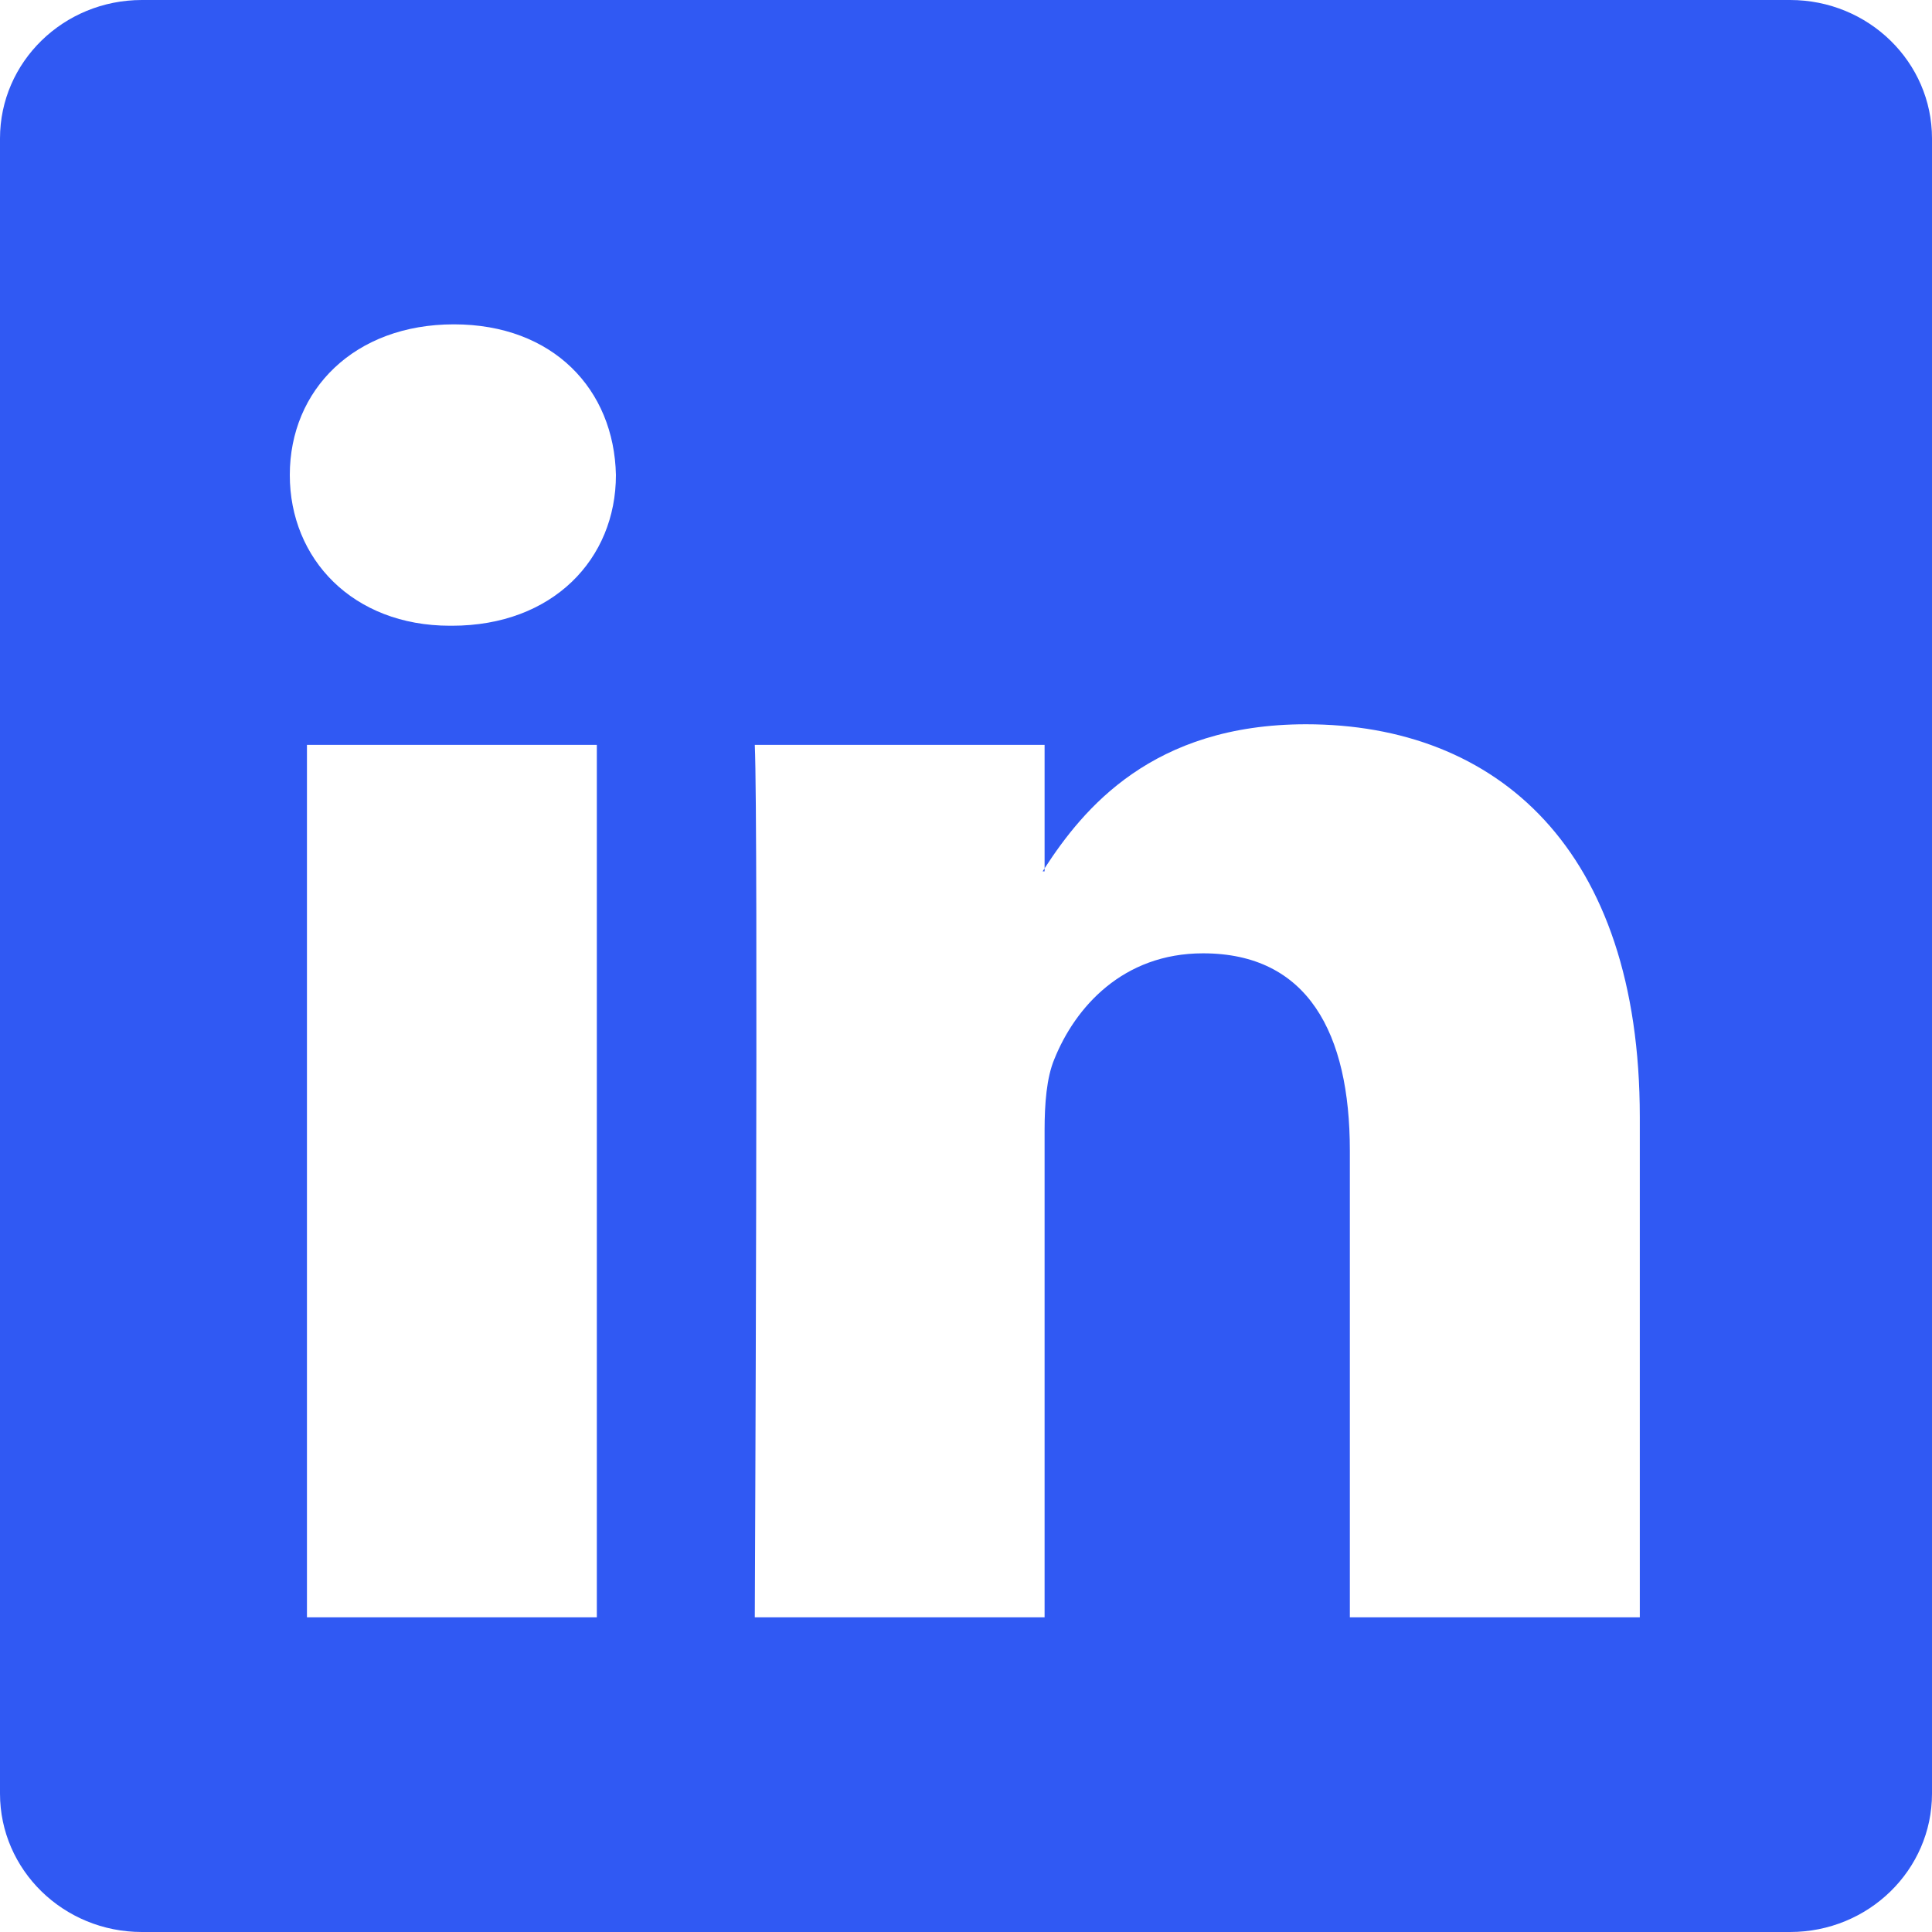 <?xml version="1.0" encoding="UTF-8"?>
<svg xmlns="http://www.w3.org/2000/svg" width="25" height="25" viewBox="0 0 25 25" fill="none">
  <path d="M0 1.791C0 0.802 0.822 0 1.836 0H23.164C24.178 0 25 0.802 25 1.791V23.209C25 24.198 24.178 25 23.164 25H1.836C0.822 25 0 24.198 0 23.209V1.791ZM7.723 20.928V9.639H3.972V20.928H7.723ZM5.848 8.097C7.156 8.097 7.97 7.231 7.97 6.147C7.947 5.039 7.158 4.197 5.873 4.197C4.589 4.197 3.75 5.041 3.75 6.147C3.75 7.231 4.564 8.097 5.823 8.097H5.848ZM13.517 20.928V14.623C13.517 14.286 13.542 13.948 13.642 13.708C13.912 13.034 14.53 12.336 15.567 12.336C16.925 12.336 17.467 13.37 17.467 14.889V20.928H21.219V14.453C21.219 10.984 19.369 9.372 16.9 9.372C14.909 9.372 14.017 10.466 13.517 11.236V11.275H13.492L13.517 11.236V9.639H9.767C9.814 10.698 9.767 20.928 9.767 20.928H13.517Z" fill="#3059F3"></path>
</svg>

